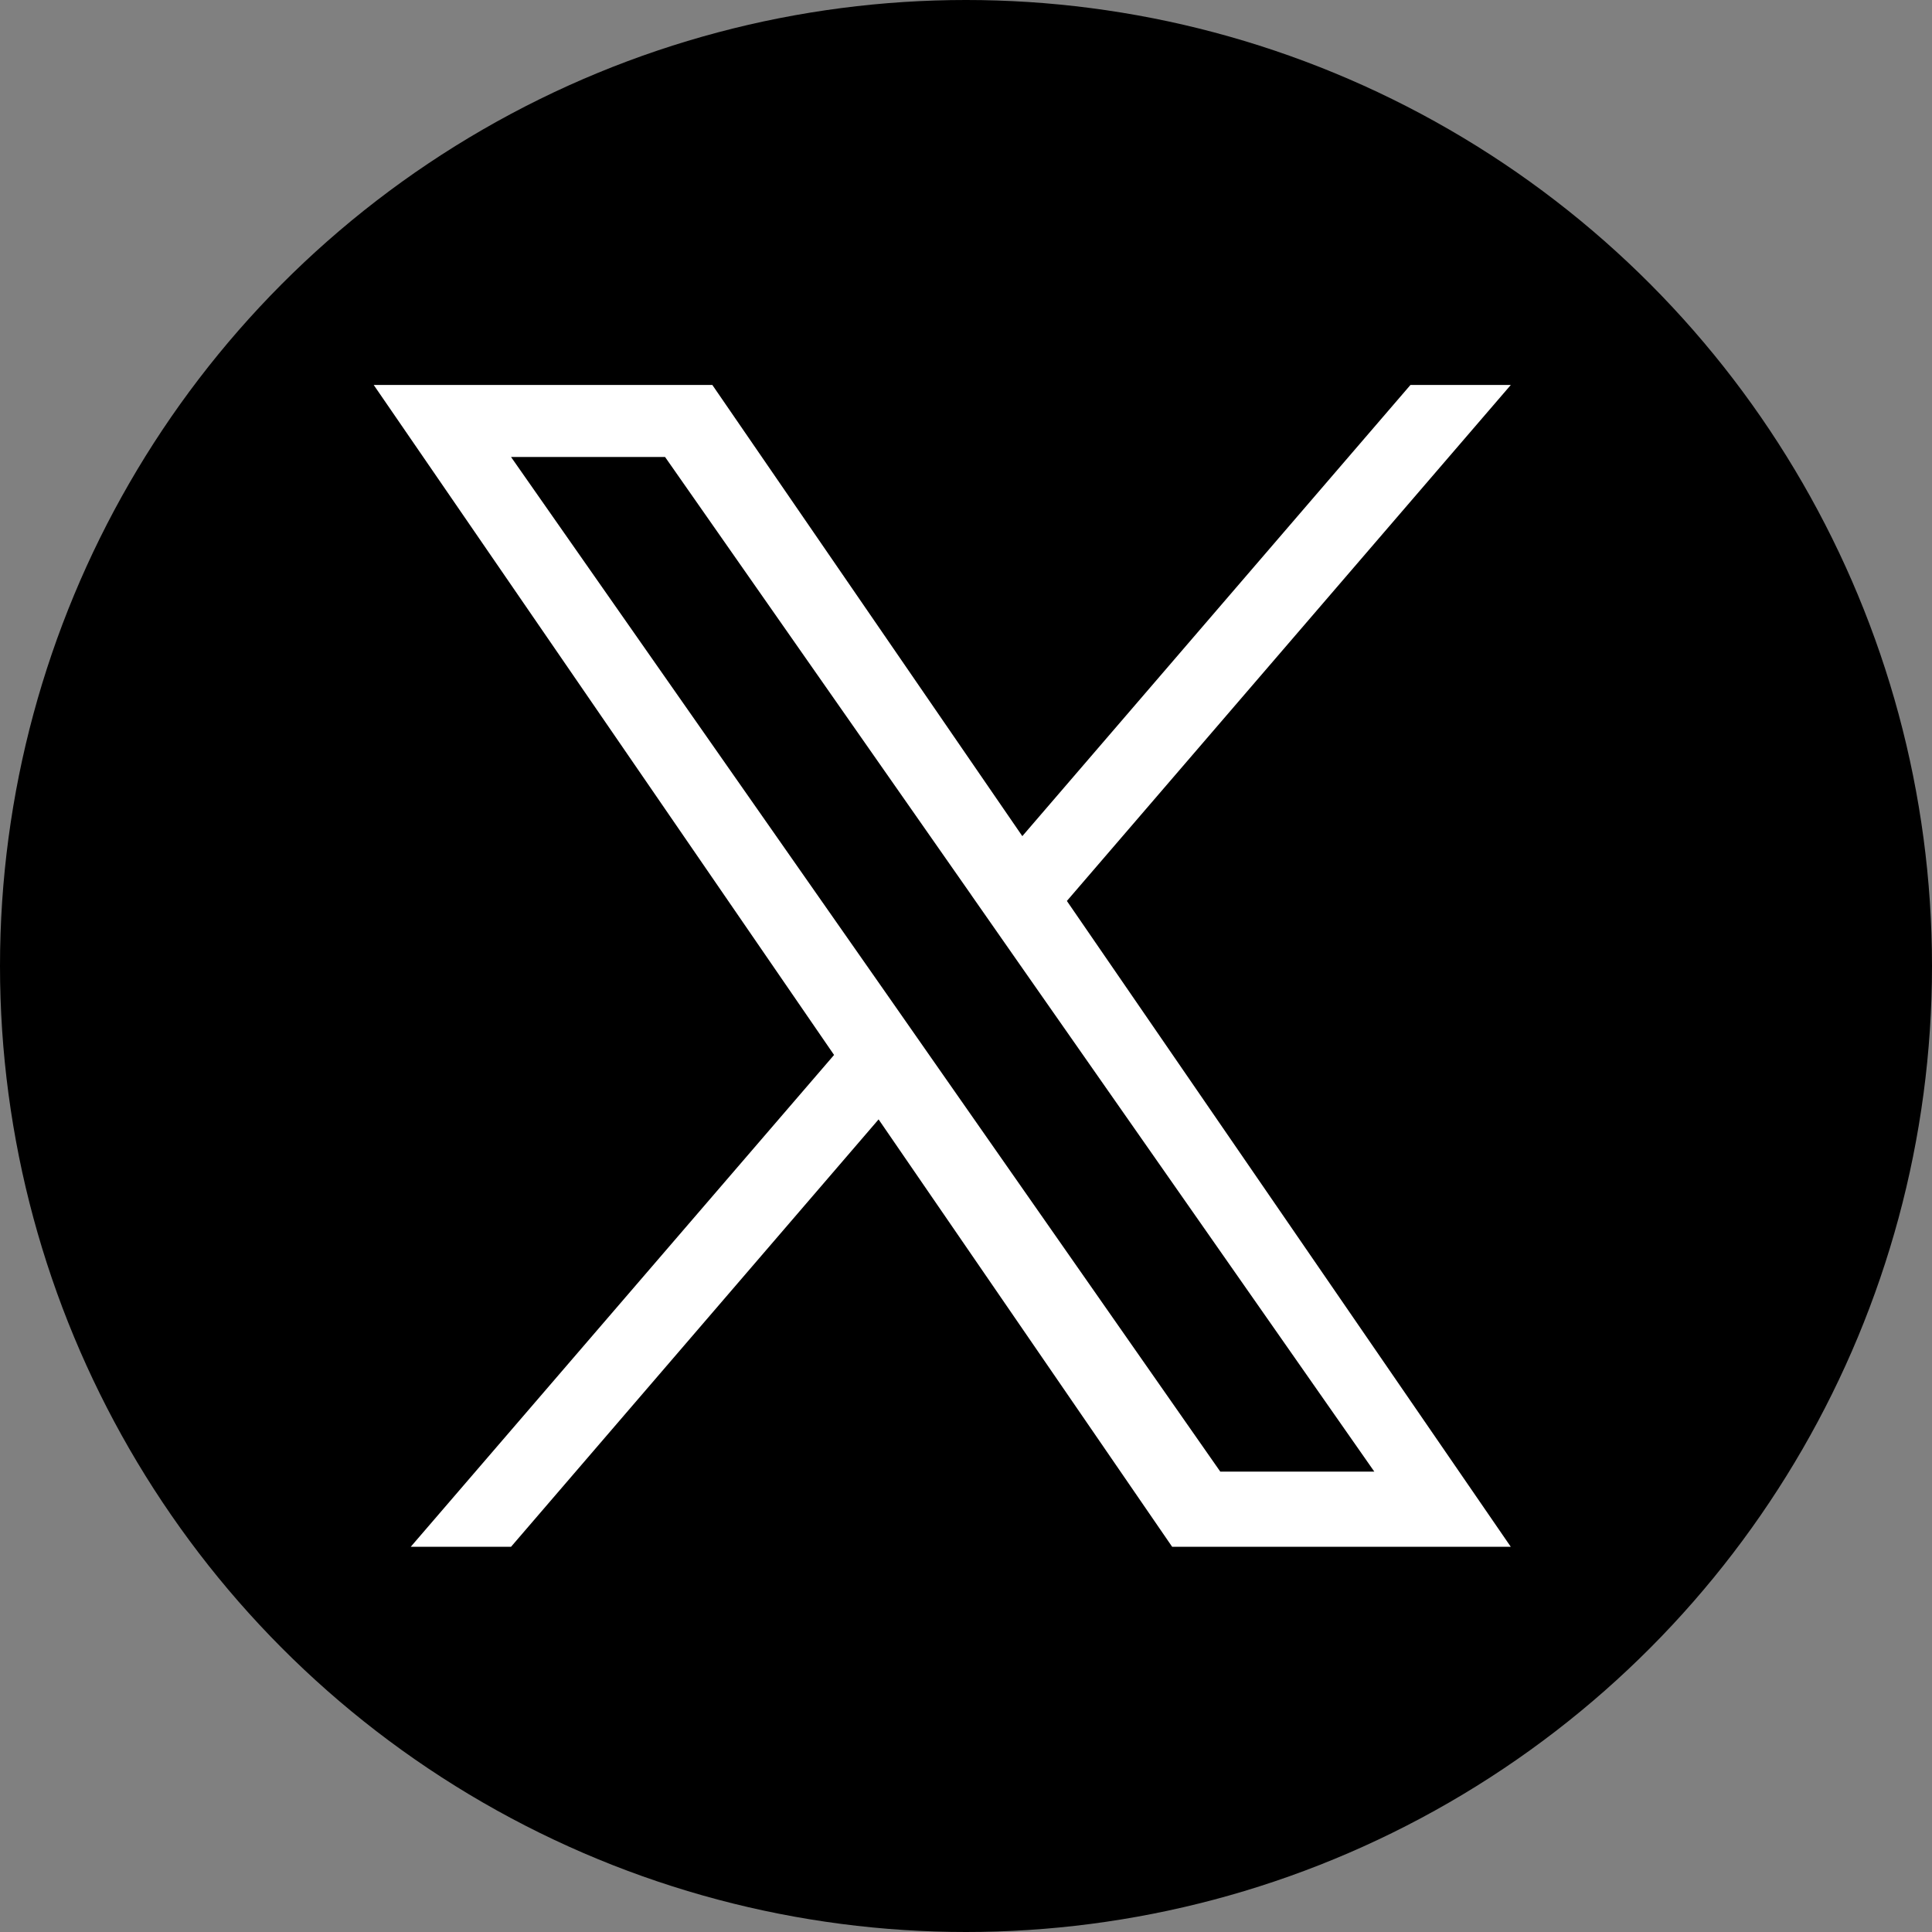 <svg xmlns="http://www.w3.org/2000/svg" width="33" height="33" viewBox="0 0 33 33">
  <rect x="0" y="0" width="33" height="33" fill="#808080" stroke="none"/>
  <g id="グループ_1" data-name="グループ 1" transform="translate(-623 -356)">
    <circle id="楕円形_1" data-name="楕円形 1" cx="16.5" cy="16.5" r="16.5" transform="translate(623 356)"/>
    <path id="logo" d="M7.863,11.445l-7.23,8.4H2.346l6.278-7.3,5.014,7.3h5.784L11.84,8.814,19.423,0H17.709l-6.63,7.707L5.784,0H0L7.864,11.445ZM10.21,8.717l.768,1.1,6.113,8.744H14.46L9.527,11.5l-.768-1.1L2.346,1.231H4.977L10.21,8.716Z" transform="translate(629.383 362.575)" fill="#fff"/>
  </g>
</svg>
